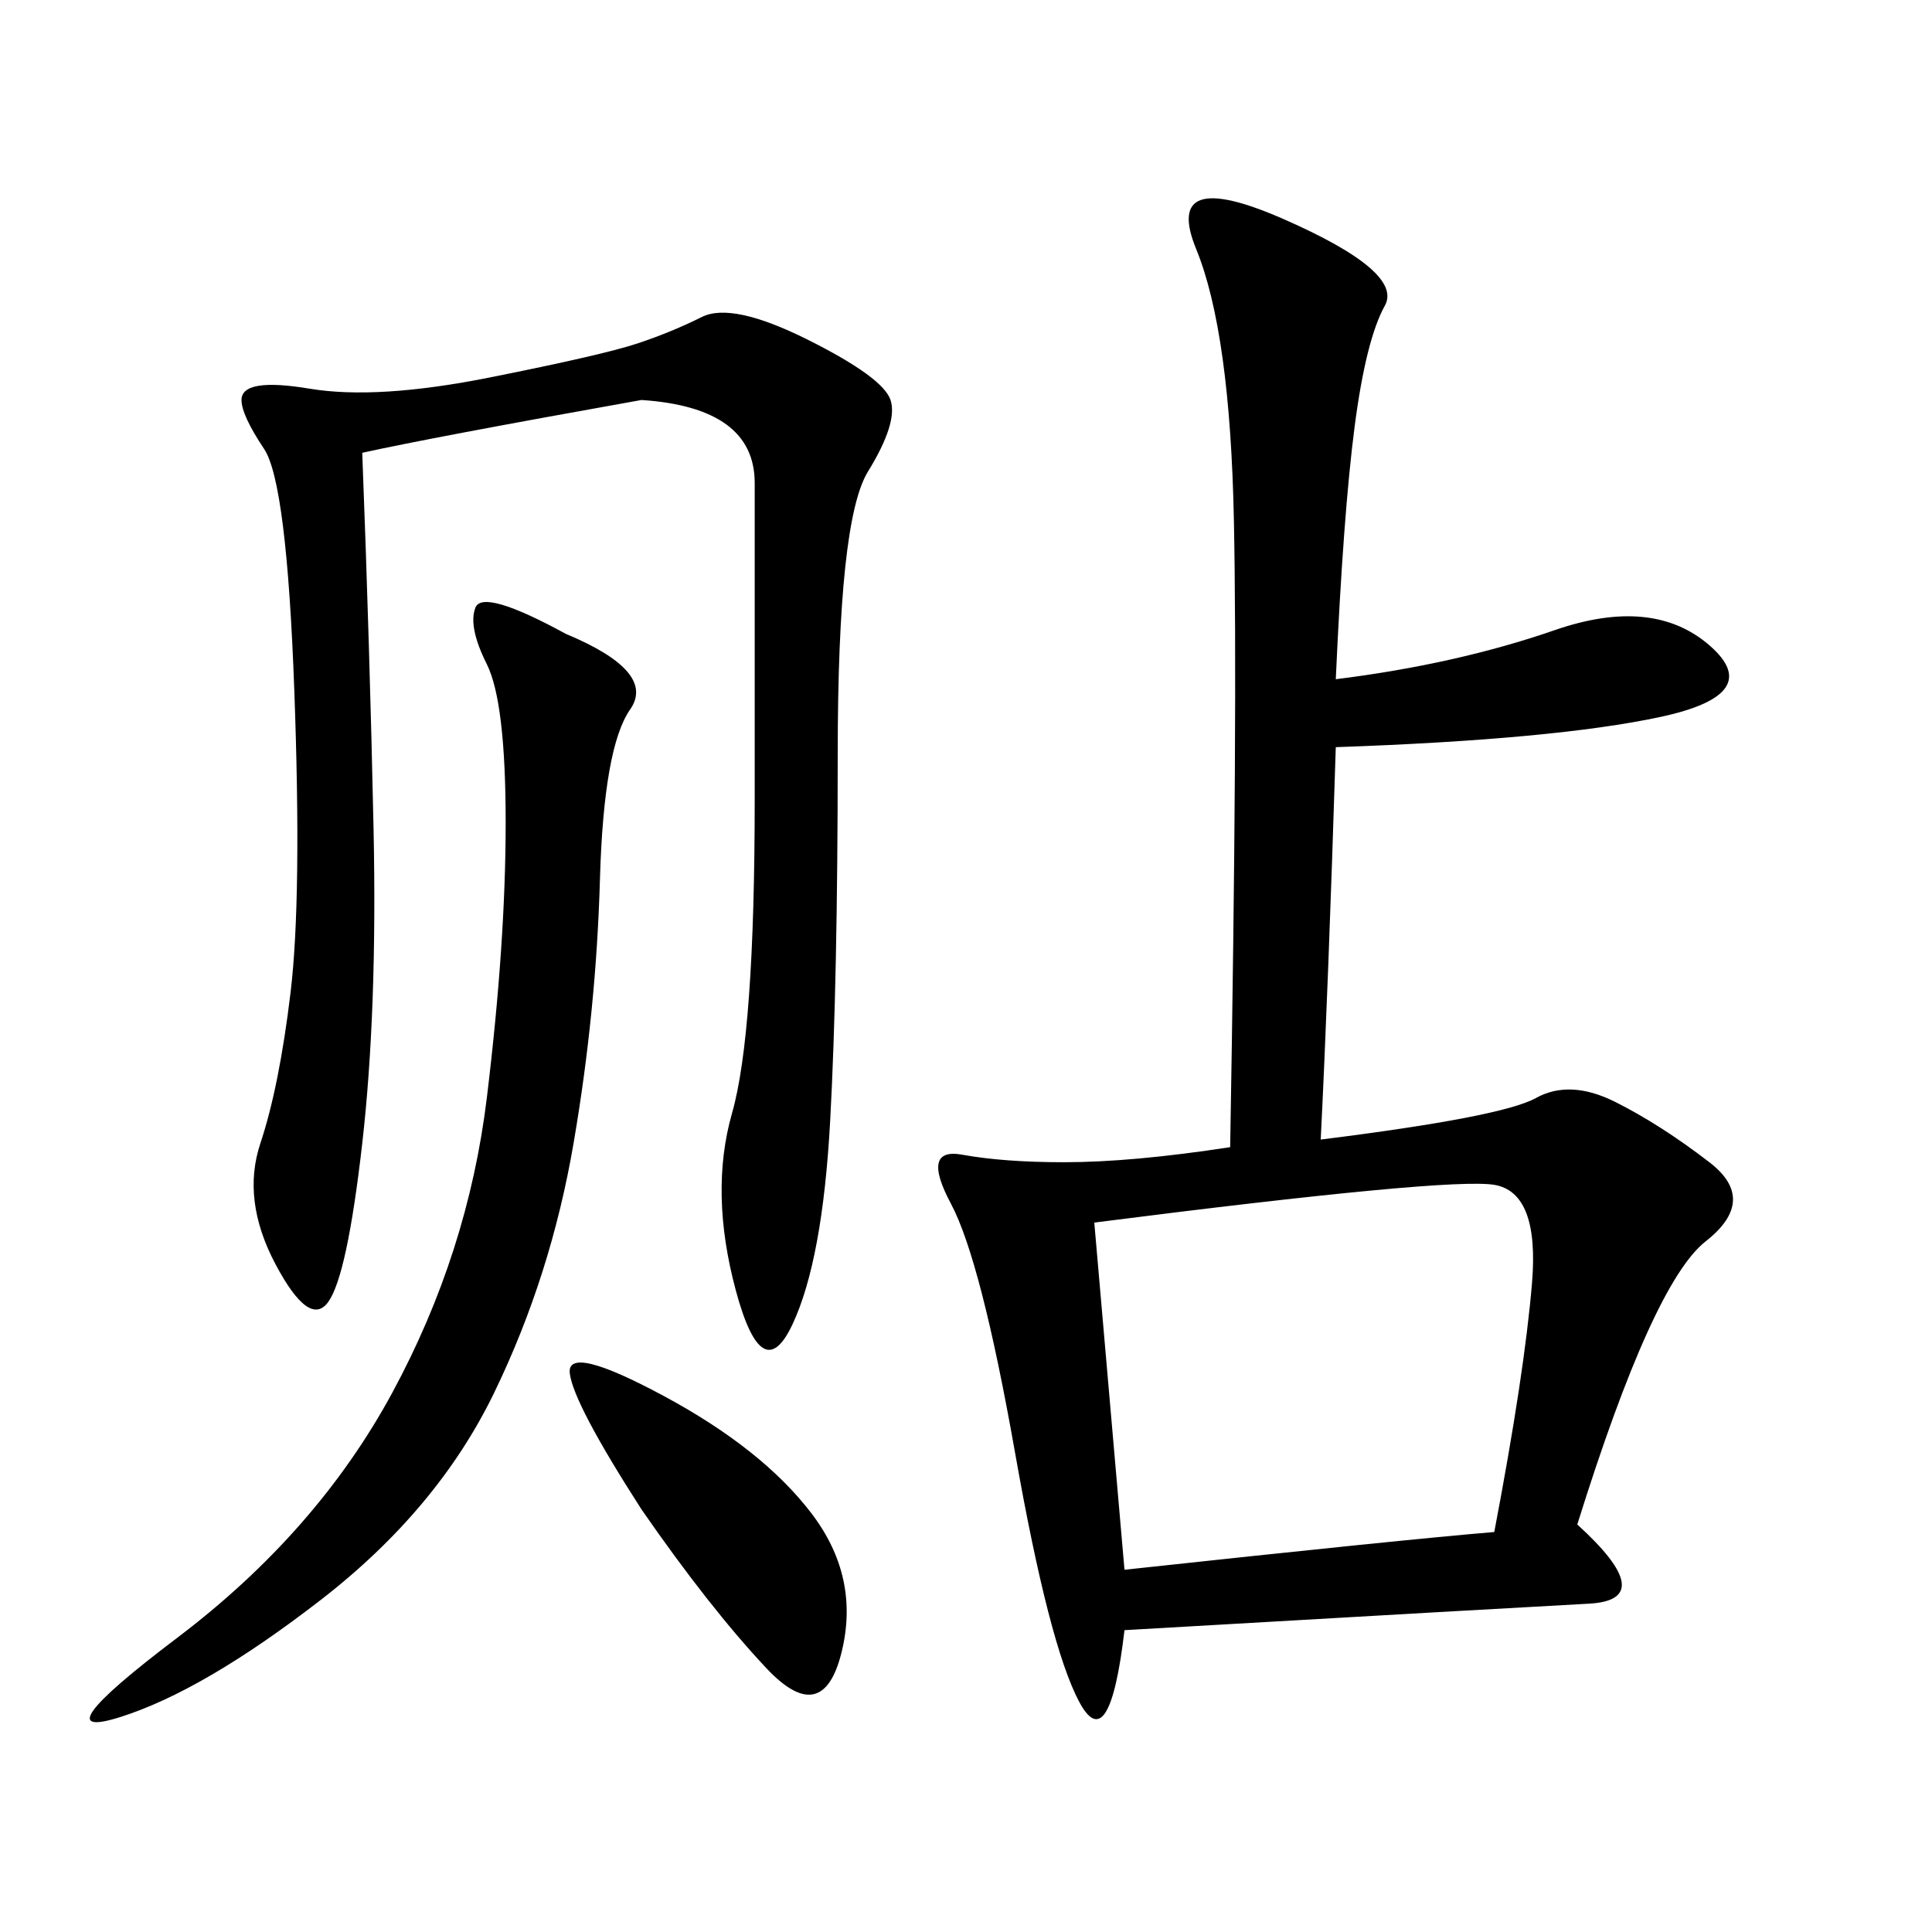 <svg xmlns="http://www.w3.org/2000/svg" xmlns:xlink="http://www.w3.org/1999/xlink" width="300" height="300"><path d="M207.42 105.47Q226.17 103.13 241.41 97.85Q256.64 92.58 265.43 100.20Q274.22 107.81 257.81 111.33Q241.41 114.84 207.42 116.02L207.42 116.02Q206.25 153.52 205.08 176.95L205.08 176.95Q233.20 173.44 238.48 170.51Q243.75 167.58 250.78 171.09Q257.81 174.61 265.43 180.47Q273.05 186.33 264.84 192.77Q256.64 199.22 244.92 236.72L244.92 236.72Q257.81 248.44 246.68 249.02Q235.55 249.61 174.61 253.13L174.61 253.13Q172.27 273.05 167.58 264.26Q162.89 255.47 157.62 225.59Q152.34 195.70 147.66 186.91Q142.97 178.13 149.41 179.30Q155.86 180.47 165.23 180.47L165.23 180.47Q175.78 180.47 191.02 178.13L191.02 178.13Q192.19 110.16 191.60 80.86Q191.02 51.56 185.74 38.67Q180.47 25.78 199.22 33.98Q217.97 42.19 215.04 47.46Q212.11 52.73 210.35 66.21Q208.59 79.69 207.42 105.47L207.42 105.47ZM99.61 62.11Q66.80 67.97 56.25 70.31L56.25 70.31Q57.42 100.78 58.01 128.91Q58.59 157.03 56.25 177.54Q53.91 198.05 50.98 202.15Q48.05 206.25 42.77 196.29Q37.50 186.33 40.43 177.54Q43.36 168.75 45.12 154.10Q46.88 139.45 45.70 107.23Q44.53 75 41.02 69.73Q37.50 64.45 37.50 62.11L37.50 62.11Q37.50 58.59 48.05 60.35Q58.59 62.11 76.17 58.59Q93.75 55.08 99.02 53.32Q104.30 51.56 108.98 49.22Q113.67 46.88 125.39 52.73Q137.11 58.59 138.28 62.11Q139.45 65.63 134.77 73.24Q130.08 80.86 130.08 117.19L130.08 117.19Q130.08 152.34 128.91 174.02Q127.73 195.70 123.05 205.66Q118.36 215.63 114.26 200.39Q110.16 185.16 113.67 172.85Q117.19 160.55 117.19 124.22L117.19 124.22L117.19 75Q117.19 63.28 99.61 62.11L99.61 62.11ZM174.61 243.75Q217.97 239.06 232.03 237.89L232.03 237.89Q236.72 213.28 237.89 199.22Q239.06 185.16 232.03 183.98Q225 182.81 169.92 189.84L169.92 189.84L174.61 243.75ZM87.89 98.44Q101.95 104.30 97.85 110.16Q93.75 116.02 93.16 136.52Q92.58 157.03 89.06 177.54Q85.55 198.05 76.76 216.21Q67.97 234.38 49.80 248.44Q31.64 262.50 18.75 266.60Q5.86 270.70 27.54 254.30Q49.22 237.89 60.94 216.21Q72.66 194.53 75.59 170.51Q78.52 146.48 78.52 127.73L78.52 127.73Q78.52 108.98 75.59 103.13Q72.66 97.27 73.83 94.34Q75 91.41 87.89 98.44L87.89 98.44ZM99.61 234.38Q89.06 217.97 88.48 213.28Q87.89 208.59 103.13 216.80Q118.36 225 125.98 234.96Q133.59 244.92 130.66 256.64Q127.73 268.36 118.95 258.98Q110.16 249.61 99.61 234.38L99.61 234.38Z"/></svg>